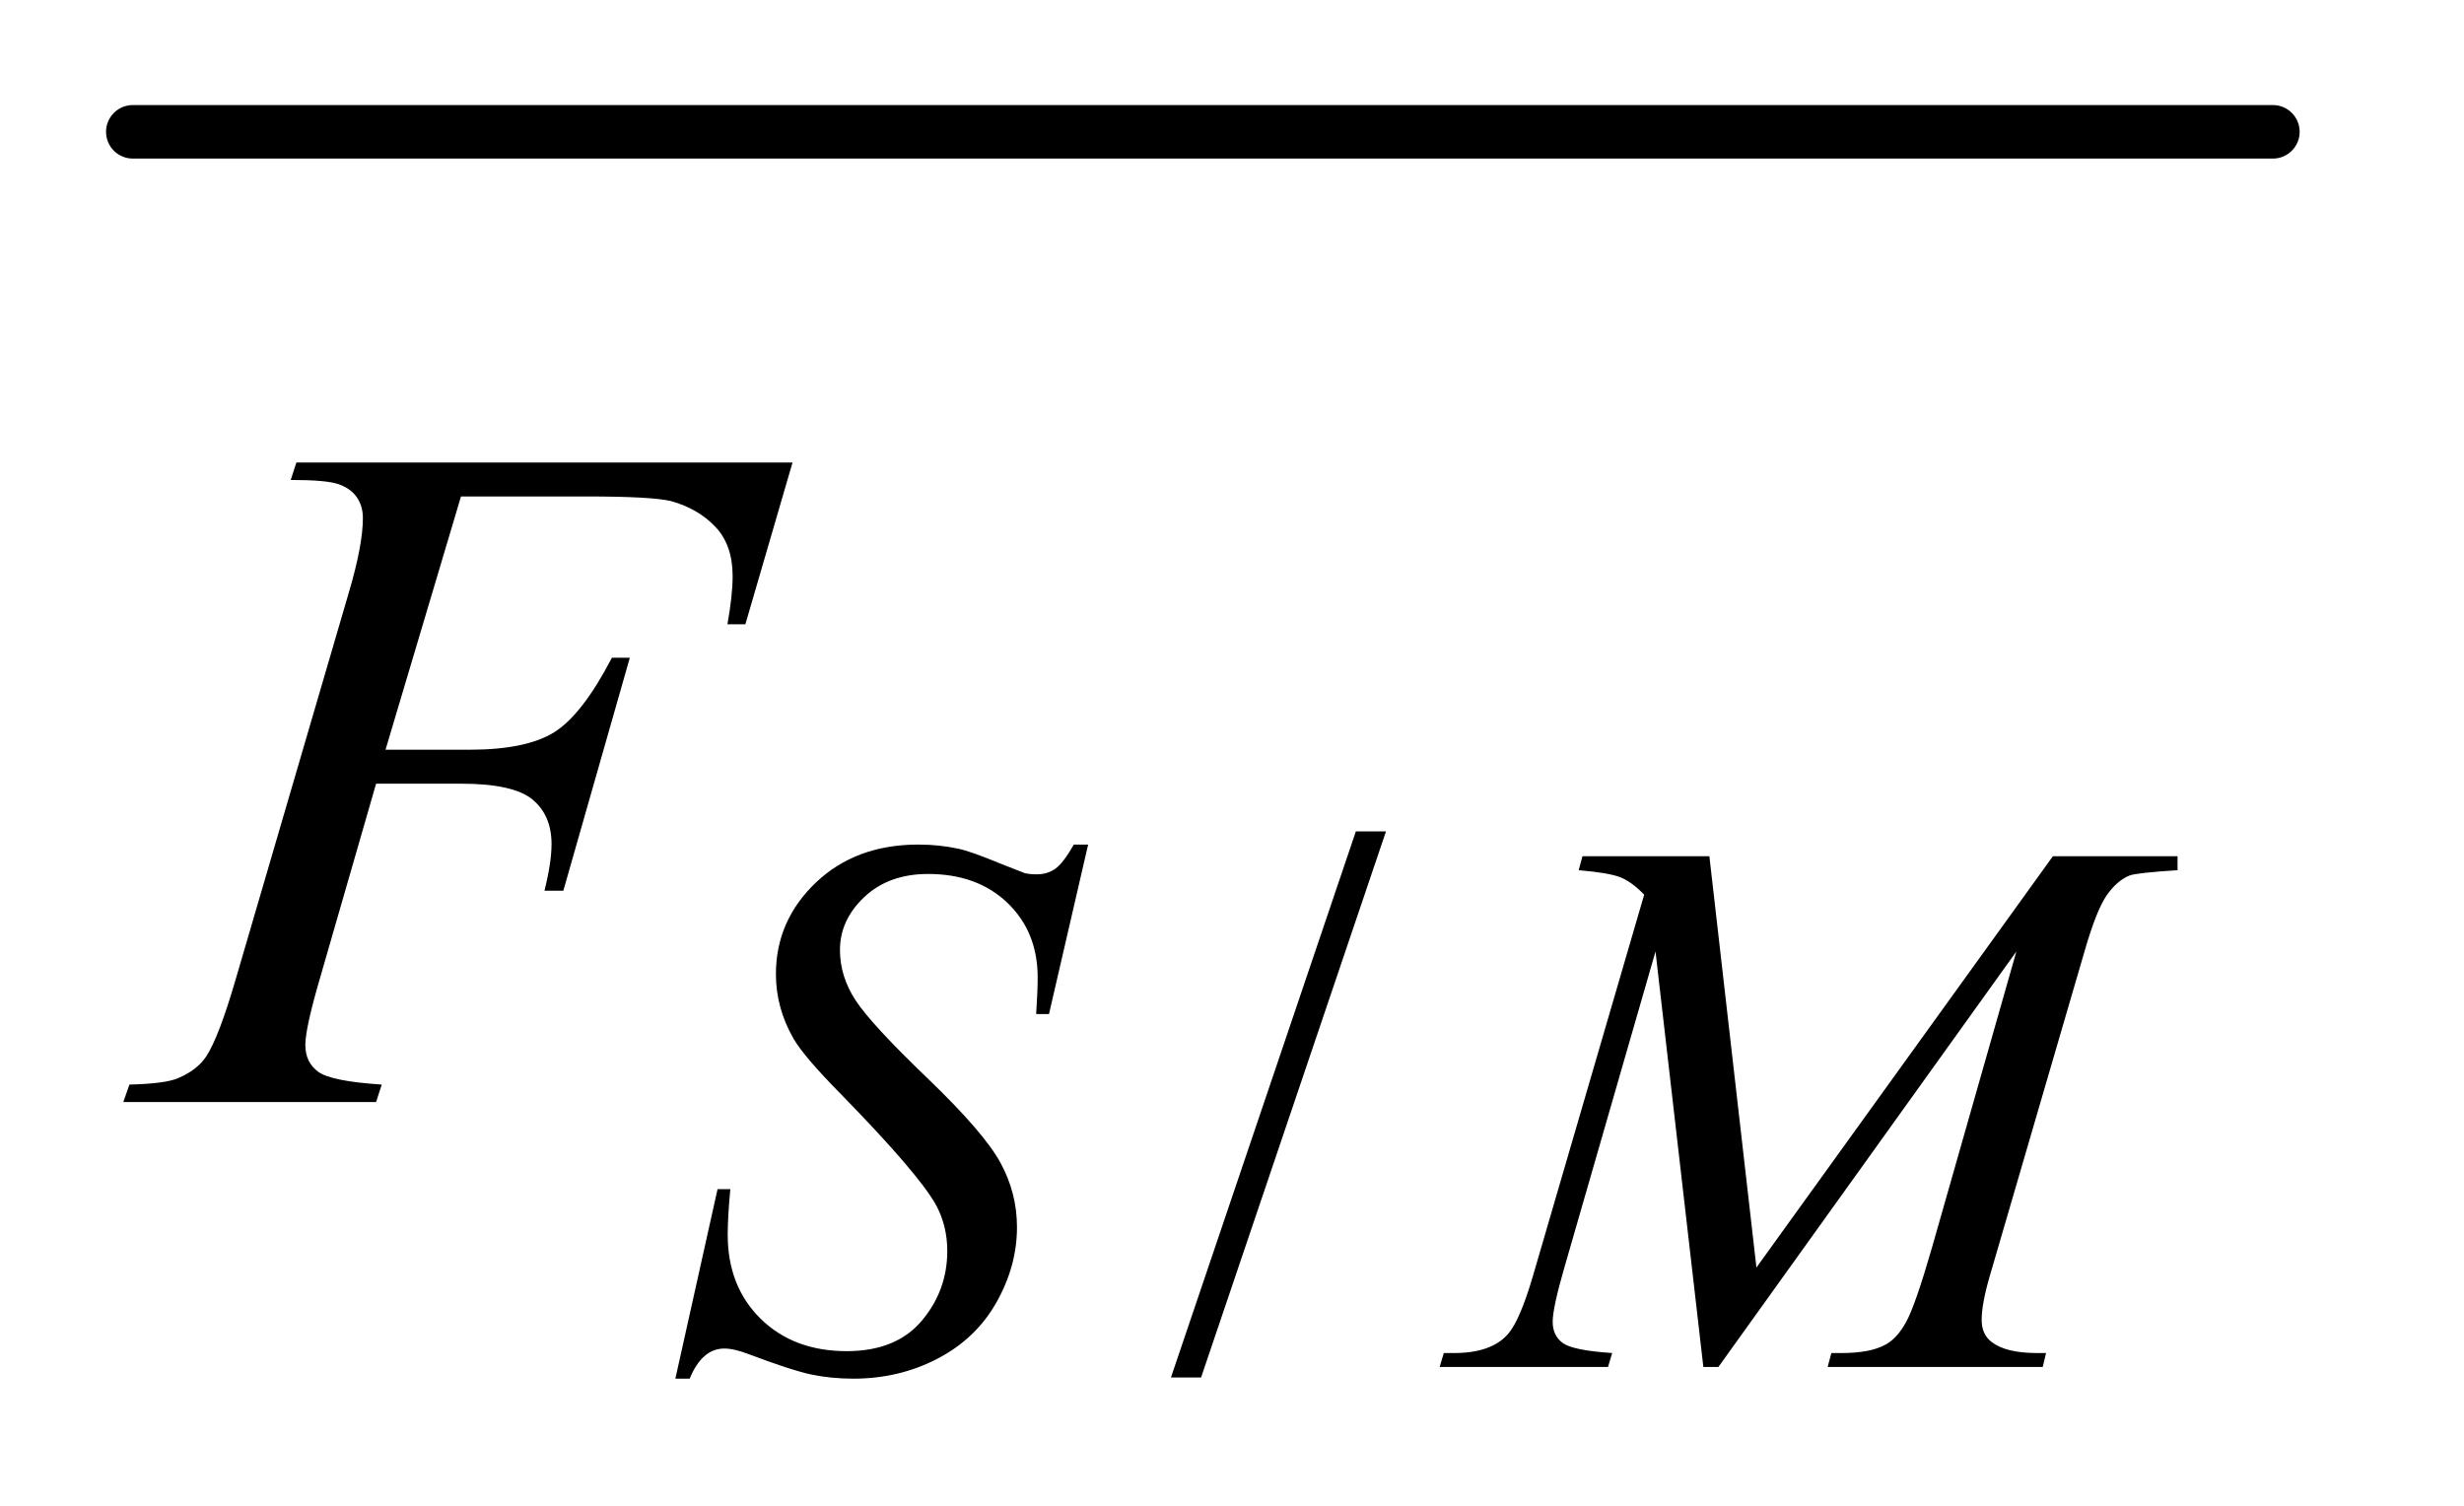 <?xml version="1.0" encoding="UTF-8"?>
<!DOCTYPE svg PUBLIC '-//W3C//DTD SVG 1.0//EN'
          'http://www.w3.org/TR/2001/REC-SVG-20010904/DTD/svg10.dtd'>
<svg stroke-dasharray="none" shape-rendering="auto" xmlns="http://www.w3.org/2000/svg" font-family="'Dialog'" text-rendering="auto" width="36" fill-opacity="1" color-interpolation="auto" color-rendering="auto" preserveAspectRatio="xMidYMid meet" font-size="12px" viewBox="0 0 36 22" fill="black" xmlns:xlink="http://www.w3.org/1999/xlink" stroke="black" image-rendering="auto" stroke-miterlimit="10" stroke-linecap="square" stroke-linejoin="miter" font-style="normal" stroke-width="1" height="22" stroke-dashoffset="0" font-weight="normal" stroke-opacity="1"
><!--Generated by the Batik Graphics2D SVG Generator--><defs id="genericDefs"
  /><g
  ><defs id="defs1"
    ><clipPath clipPathUnits="userSpaceOnUse" id="clipPath1"
      ><path d="M0.753 1.723 L23.286 1.723 L23.286 15.601 L0.753 15.601 L0.753 1.723 Z"
      /></clipPath
      ><clipPath clipPathUnits="userSpaceOnUse" id="clipPath2"
      ><path d="M24.051 55.051 L24.051 498.433 L743.949 498.433 L743.949 55.051 Z"
      /></clipPath
    ></defs
    ><g stroke-width="16" transform="scale(1.576,1.576) translate(-0.753,-1.723) matrix(0.031,0,0,0.031,0,0)" stroke-linejoin="round" stroke-linecap="round"
    ><line y2="95" fill="none" x1="64" clip-path="url(#clipPath2)" x2="704" y1="95"
    /></g
    ><g transform="matrix(0.049,0,0,0.049,-1.186,-2.715)"
    ><path d="M437.469 303.297 L382.328 466.141 L373.344 466.141 L428.484 303.297 L437.469 303.297 Z" stroke="none" clip-path="url(#clipPath2)"
    /></g
    ><g transform="matrix(0.049,0,0,0.049,-1.186,-2.715)"
    ><path d="M225.578 466.484 L238.156 409.984 L241.969 409.984 Q241.188 418.188 241.188 423.578 Q241.188 438.969 251.016 448.625 Q260.844 458.281 276.672 458.281 Q291.391 458.281 299.023 449.242 Q306.656 440.203 306.656 428.406 Q306.656 420.766 303.172 414.484 Q297.891 405.156 274.984 381.688 Q263.875 370.453 260.719 364.953 Q255.562 355.859 255.562 345.859 Q255.562 329.922 267.461 318.578 Q279.359 307.234 298.016 307.234 Q304.297 307.234 309.906 308.469 Q313.391 309.141 322.609 312.953 Q329.125 315.547 329.797 315.766 Q331.359 316.109 333.266 316.109 Q336.531 316.109 338.891 314.422 Q341.25 312.734 344.391 307.234 L348.656 307.234 L336.984 357.766 L333.156 357.766 Q333.609 351.031 333.609 346.875 Q333.609 333.281 324.625 324.641 Q315.641 316 300.922 316 Q289.25 316 281.953 322.844 Q274.656 329.688 274.656 338.672 Q274.656 346.547 279.312 353.672 Q283.969 360.797 300.758 376.914 Q317.547 393.031 322.492 402.07 Q327.438 411.109 327.438 421.328 Q327.438 432.906 321.312 443.742 Q315.188 454.578 303.734 460.531 Q292.281 466.484 278.688 466.484 Q271.953 466.484 266.117 465.25 Q260.281 464.016 247.469 459.188 Q243.094 457.5 240.172 457.5 Q233.547 457.5 229.844 466.484 L225.578 466.484 ZM533.891 310.719 L547.922 433.344 L636.312 310.719 L673.484 310.719 L673.484 314.875 Q661.359 315.656 659.219 316.438 Q655.516 317.906 652.422 322.281 Q649.328 326.656 645.734 339.125 L617.547 435.703 Q615.078 444.125 615.078 448.969 Q615.078 453.344 618.109 455.594 Q622.375 458.844 631.594 458.844 L634.281 458.844 L633.281 463 L569.156 463 L570.266 458.844 L573.312 458.844 Q581.844 458.844 586.328 456.375 Q589.812 454.578 592.562 449.578 Q595.312 444.578 600.266 427.406 L625.422 339.125 L536.578 463 L532.094 463 L517.828 339.125 L490.656 433.344 Q487.172 445.375 487.172 449.516 Q487.172 453.672 490.203 455.867 Q493.234 458.062 504.906 458.844 L503.672 463 L453.469 463 L454.703 458.844 L457.75 458.844 Q468.859 458.844 473.797 453.234 Q477.391 449.188 481.328 435.703 L514.453 322.172 Q510.75 318.344 507.383 317 Q504.016 315.656 494.922 314.875 L496.047 310.719 L533.891 310.719 Z" stroke="none" clip-path="url(#clipPath2)"
    /></g
    ><g transform="matrix(0.049,0,0,0.049,-1.186,-2.715)"
    ><path d="M161.656 203.438 L139.156 278.953 L164.188 278.953 Q181.062 278.953 189.43 273.75 Q197.797 268.547 206.656 251.531 L212 251.531 L192.172 321 L186.547 321 Q188.656 312.562 188.656 307.078 Q188.656 298.5 182.961 293.789 Q177.266 289.078 161.656 289.078 L136.344 289.078 L119.75 346.594 Q115.25 361.922 115.25 366.984 Q115.25 372.188 119.117 375 Q122.984 377.812 138.031 378.797 L136.344 384 L60.969 384 L62.797 378.797 Q73.766 378.516 77.422 376.828 Q83.047 374.438 85.719 370.359 Q89.516 364.594 94.719 346.594 L128.328 231.703 Q132.406 217.781 132.406 209.906 Q132.406 206.25 130.578 203.648 Q128.75 201.047 125.164 199.781 Q121.578 198.516 110.891 198.516 L112.578 193.312 L260.516 193.312 L246.453 241.547 L241.109 241.547 Q242.656 232.828 242.656 227.203 Q242.656 217.922 237.523 212.508 Q232.391 207.094 224.375 204.844 Q218.75 203.438 199.203 203.438 L161.656 203.438 Z" stroke="none" clip-path="url(#clipPath2)"
    /></g
  ></g
></svg
>
